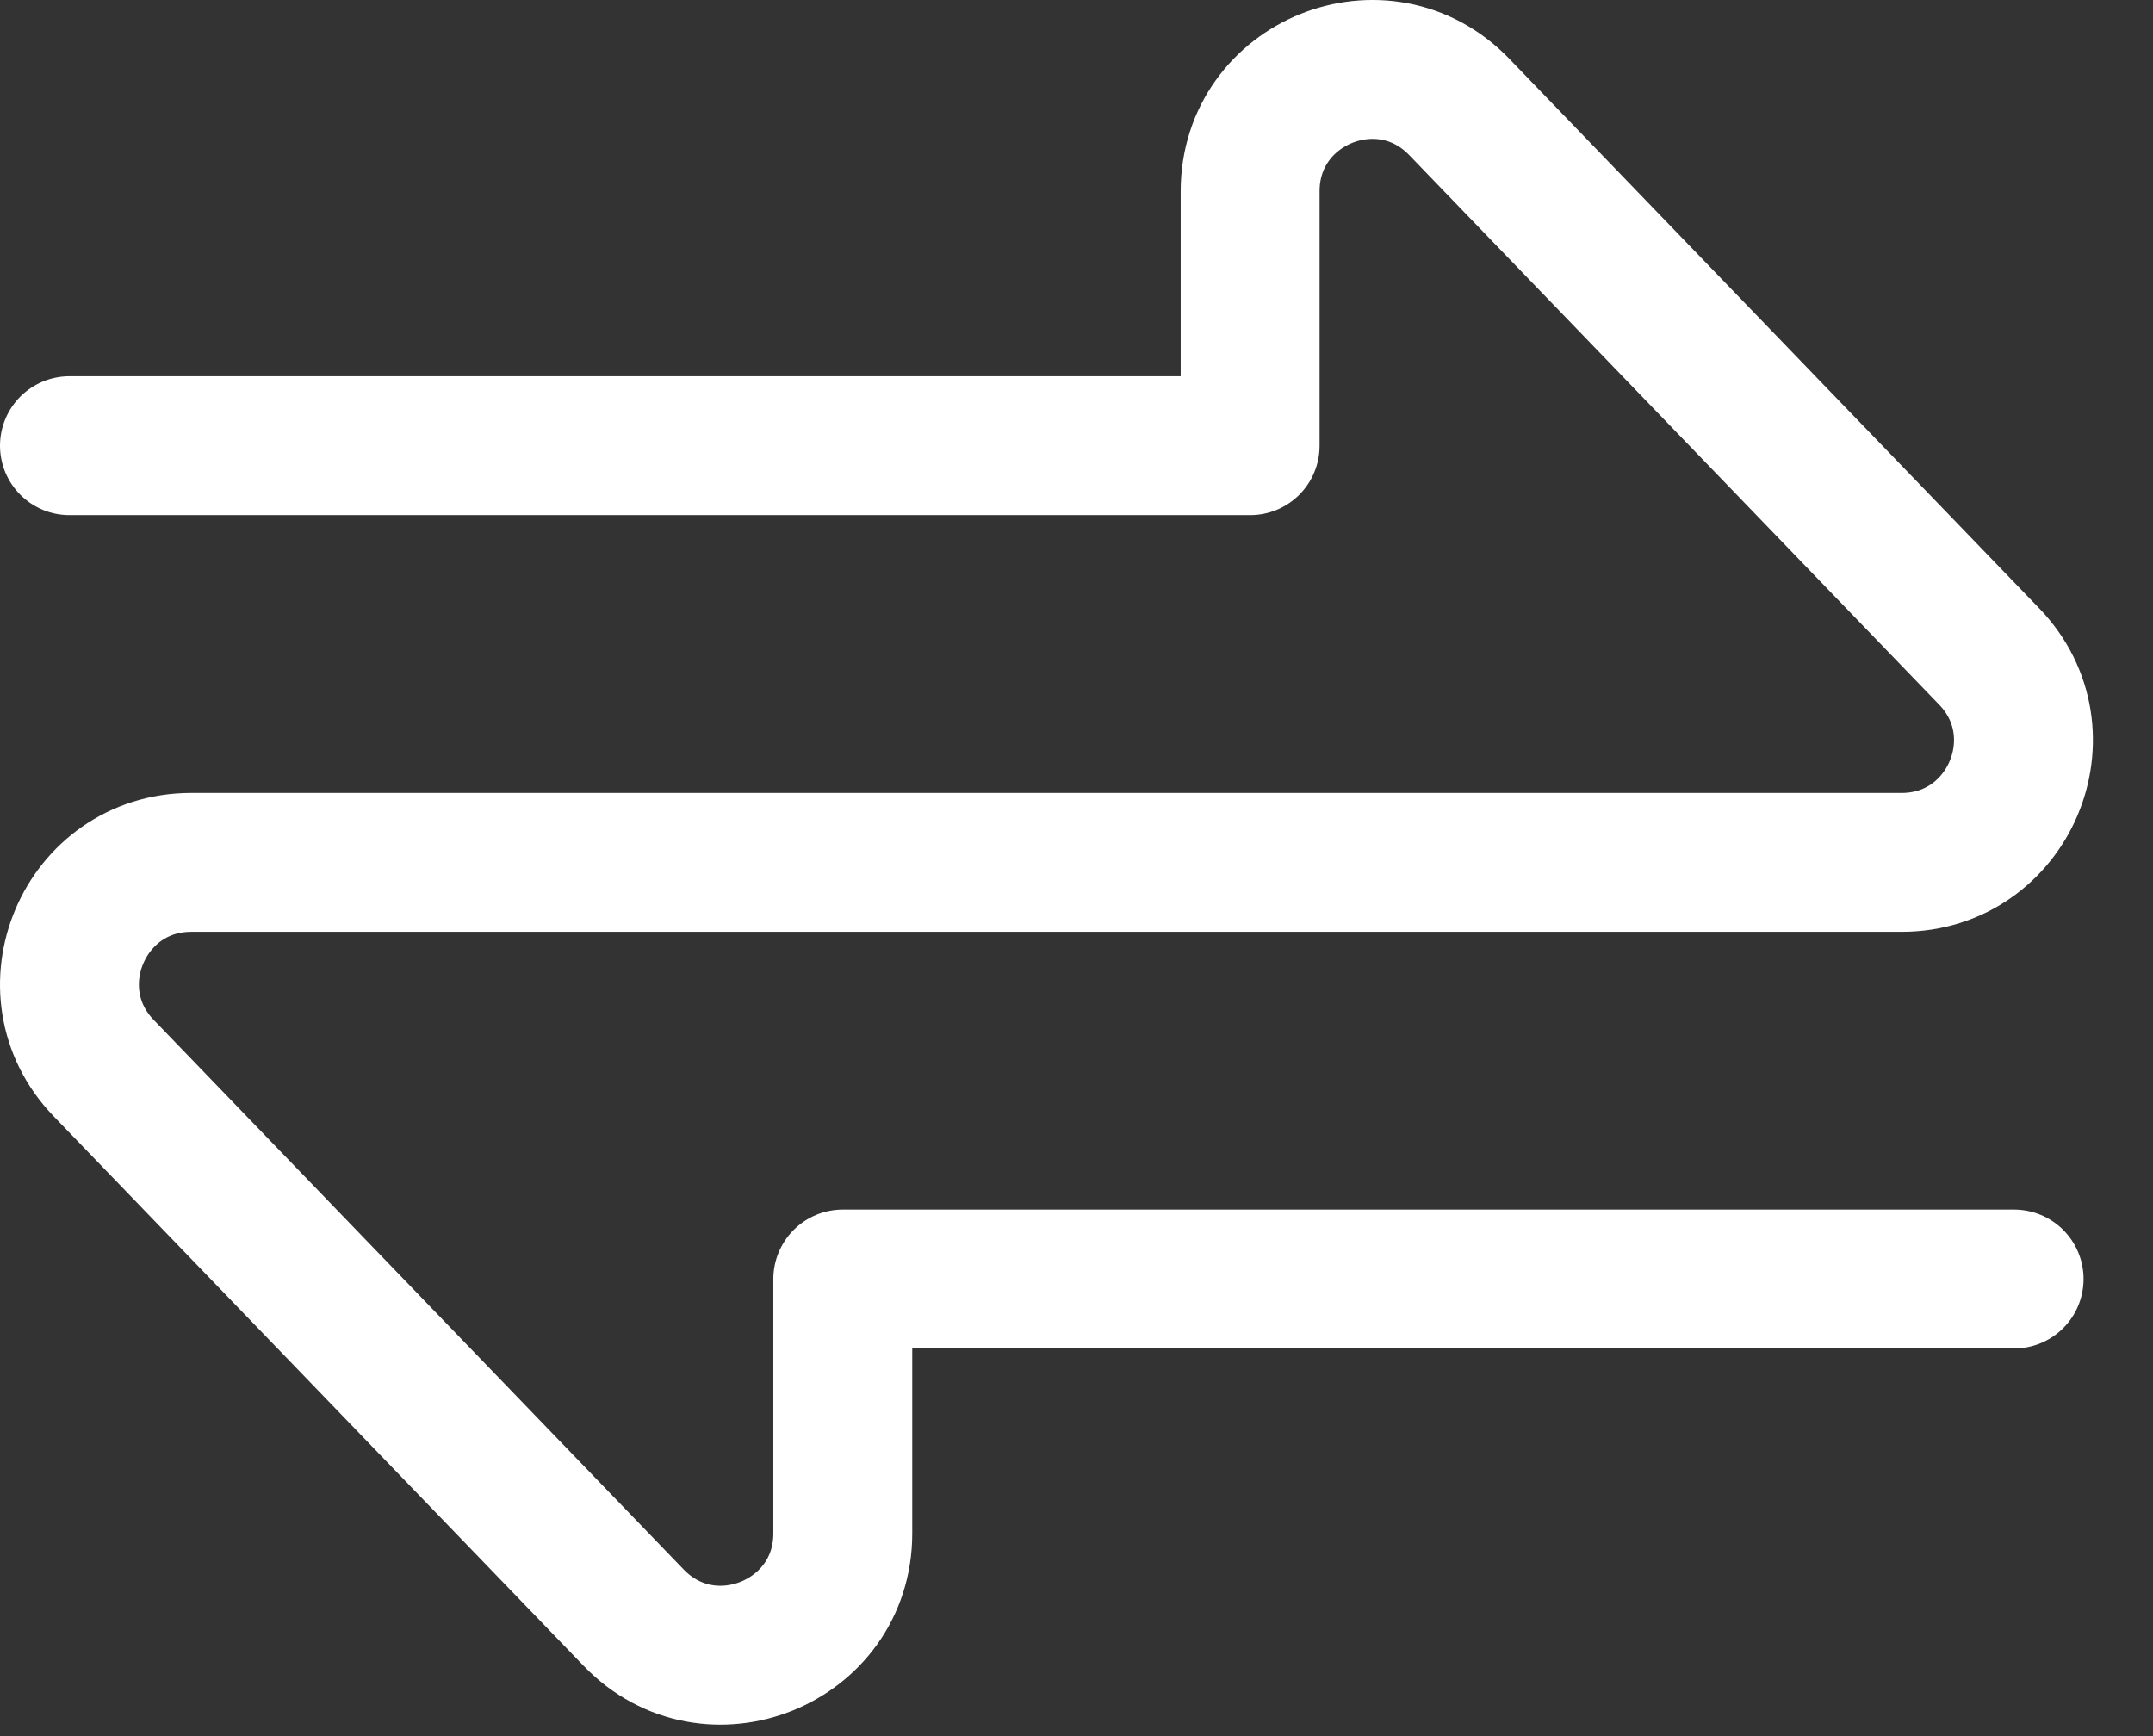 <svg width="31" height="25" viewBox="0 0 31 25" fill="none" xmlns="http://www.w3.org/2000/svg">
<rect x="0" y="0" width="31" height="25" fill="#333333" stroke="none"/>
<path d="M1 6.418H18V2.754C18 1.179 19.917 0.405 21.01 1.539L28.641 9.453C29.713 10.564 28.925 12.418 27.381 12.418H2.753C1.21 12.418 0.422 14.271 1.494 15.382L9.125 23.296C10.218 24.43 12.135 23.656 12.135 22.082V18.418L29 18.418" stroke="white" stroke-width="2" stroke-linecap="round" stroke-linejoin="round"/>
</svg>
